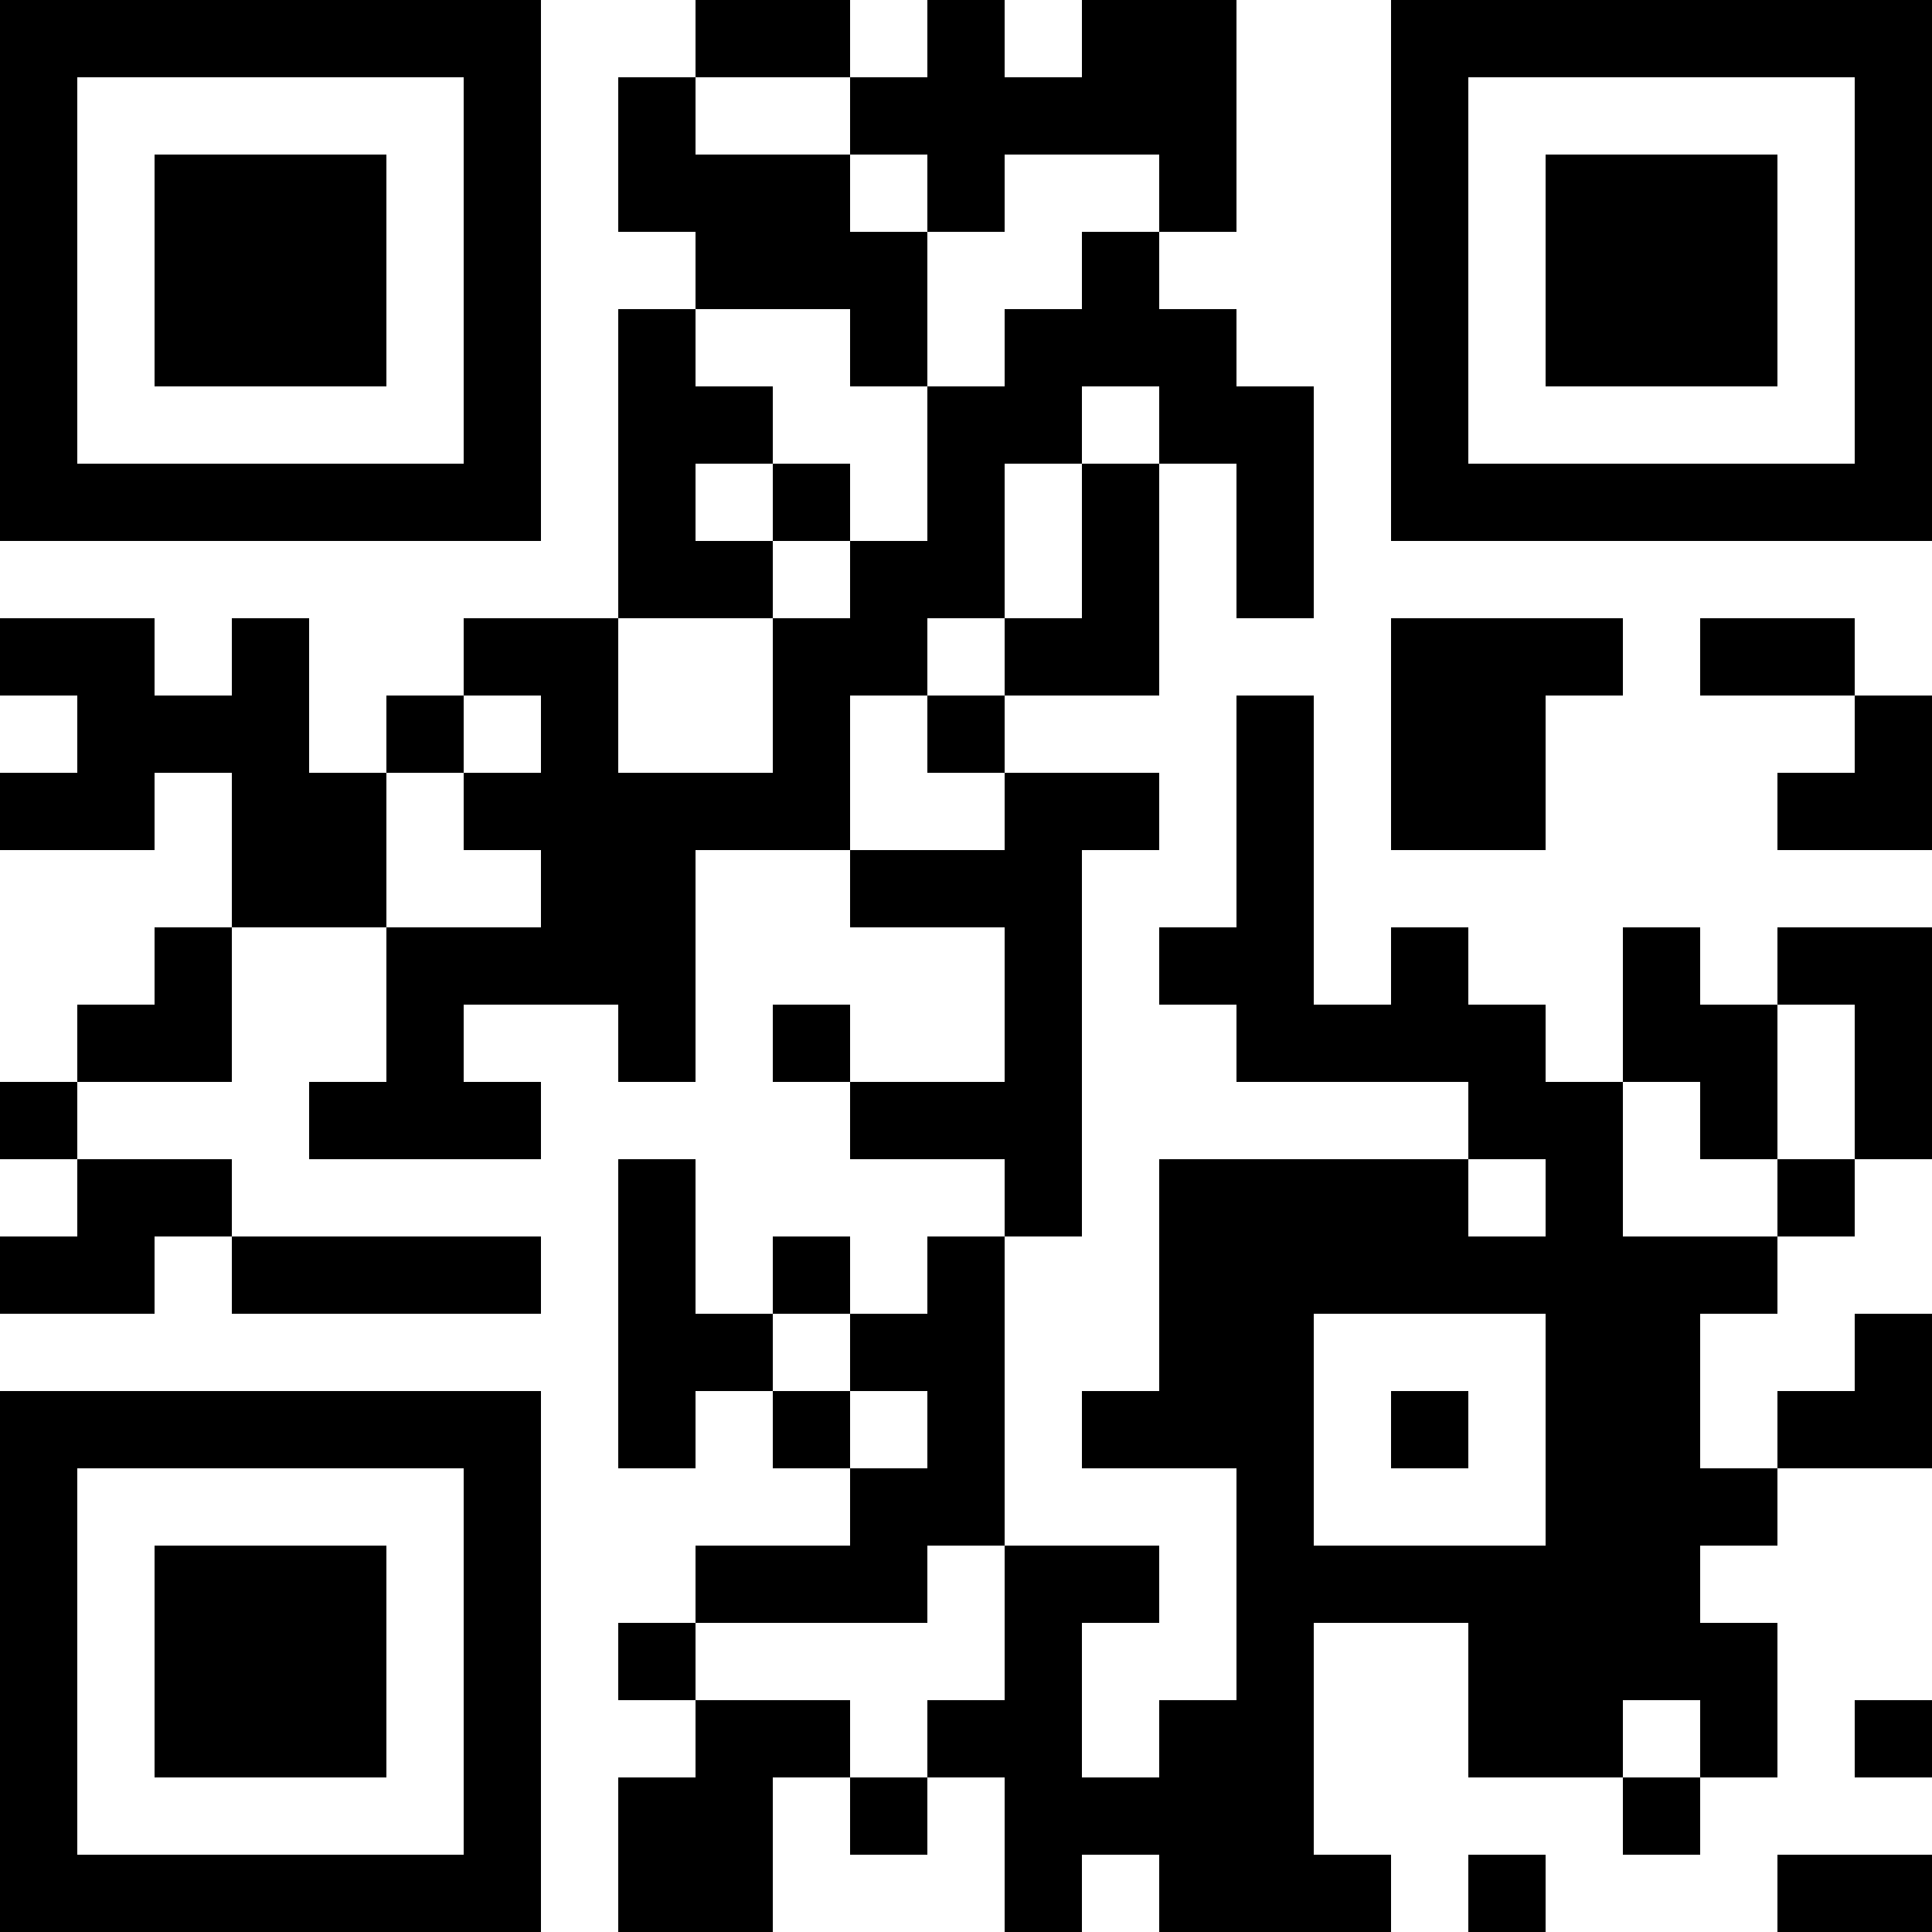 <?xml version="1.0" encoding="UTF-8"?>
<svg xmlns="http://www.w3.org/2000/svg" version="1.1" width="1000" height="1000" viewBox="0 0 1000 1000"><rect x="0" y="0" width="1000" height="1000" fill="#ffffff"/><g transform="scale(40)"><g transform="translate(0,0)"><path fill-rule="evenodd" d="M9 0L9 1L8 1L8 3L9 3L9 4L8 4L8 8L6 8L6 9L5 9L5 10L4 10L4 8L3 8L3 9L2 9L2 8L0 8L0 9L1 9L1 10L0 10L0 11L2 11L2 10L3 10L3 12L2 12L2 13L1 13L1 14L0 14L0 15L1 15L1 16L0 16L0 17L2 17L2 16L3 16L3 17L7 17L7 16L3 16L3 15L1 15L1 14L3 14L3 12L5 12L5 14L4 14L4 15L7 15L7 14L6 14L6 13L8 13L8 14L9 14L9 11L11 11L11 12L13 12L13 14L11 14L11 13L10 13L10 14L11 14L11 15L13 15L13 16L12 16L12 17L11 17L11 16L10 16L10 17L9 17L9 15L8 15L8 19L9 19L9 18L10 18L10 19L11 19L11 20L9 20L9 21L8 21L8 22L9 22L9 23L8 23L8 25L10 25L10 23L11 23L11 24L12 24L12 23L13 23L13 25L14 25L14 24L15 24L15 25L18 25L18 24L17 24L17 21L19 21L19 23L21 23L21 24L22 24L22 23L23 23L23 21L22 21L22 20L23 20L23 19L25 19L25 17L24 17L24 18L23 18L23 19L22 19L22 17L23 17L23 16L24 16L24 15L25 15L25 12L23 12L23 13L22 13L22 12L21 12L21 14L20 14L20 13L19 13L19 12L18 12L18 13L17 13L17 9L16 9L16 12L15 12L15 13L16 13L16 14L19 14L19 15L15 15L15 18L14 18L14 19L16 19L16 22L15 22L15 23L14 23L14 21L15 21L15 20L13 20L13 16L14 16L14 11L15 11L15 10L13 10L13 9L15 9L15 6L16 6L16 8L17 8L17 5L16 5L16 4L15 4L15 3L16 3L16 0L14 0L14 1L13 1L13 0L12 0L12 1L11 1L11 0ZM9 1L9 2L11 2L11 3L12 3L12 5L11 5L11 4L9 4L9 5L10 5L10 6L9 6L9 7L10 7L10 8L8 8L8 10L10 10L10 8L11 8L11 7L12 7L12 5L13 5L13 4L14 4L14 3L15 3L15 2L13 2L13 3L12 3L12 2L11 2L11 1ZM14 5L14 6L13 6L13 8L12 8L12 9L11 9L11 11L13 11L13 10L12 10L12 9L13 9L13 8L14 8L14 6L15 6L15 5ZM10 6L10 7L11 7L11 6ZM18 8L18 11L20 11L20 9L21 9L21 8ZM22 8L22 9L24 9L24 10L23 10L23 11L25 11L25 9L24 9L24 8ZM6 9L6 10L5 10L5 12L7 12L7 11L6 11L6 10L7 10L7 9ZM23 13L23 15L22 15L22 14L21 14L21 16L23 16L23 15L24 15L24 13ZM19 15L19 16L20 16L20 15ZM10 17L10 18L11 18L11 19L12 19L12 18L11 18L11 17ZM17 17L17 20L20 20L20 17ZM18 18L18 19L19 19L19 18ZM12 20L12 21L9 21L9 22L11 22L11 23L12 23L12 22L13 22L13 20ZM21 22L21 23L22 23L22 22ZM24 22L24 23L25 23L25 22ZM19 24L19 25L20 25L20 24ZM23 24L23 25L25 25L25 24ZM0 0L0 7L7 7L7 0ZM1 1L1 6L6 6L6 1ZM2 2L2 5L5 5L5 2ZM18 0L18 7L25 7L25 0ZM19 1L19 6L24 6L24 1ZM20 2L20 5L23 5L23 2ZM0 18L0 25L7 25L7 18ZM1 19L1 24L6 24L6 19ZM2 20L2 23L5 23L5 20Z" fill="#000000"/></g></g></svg>
